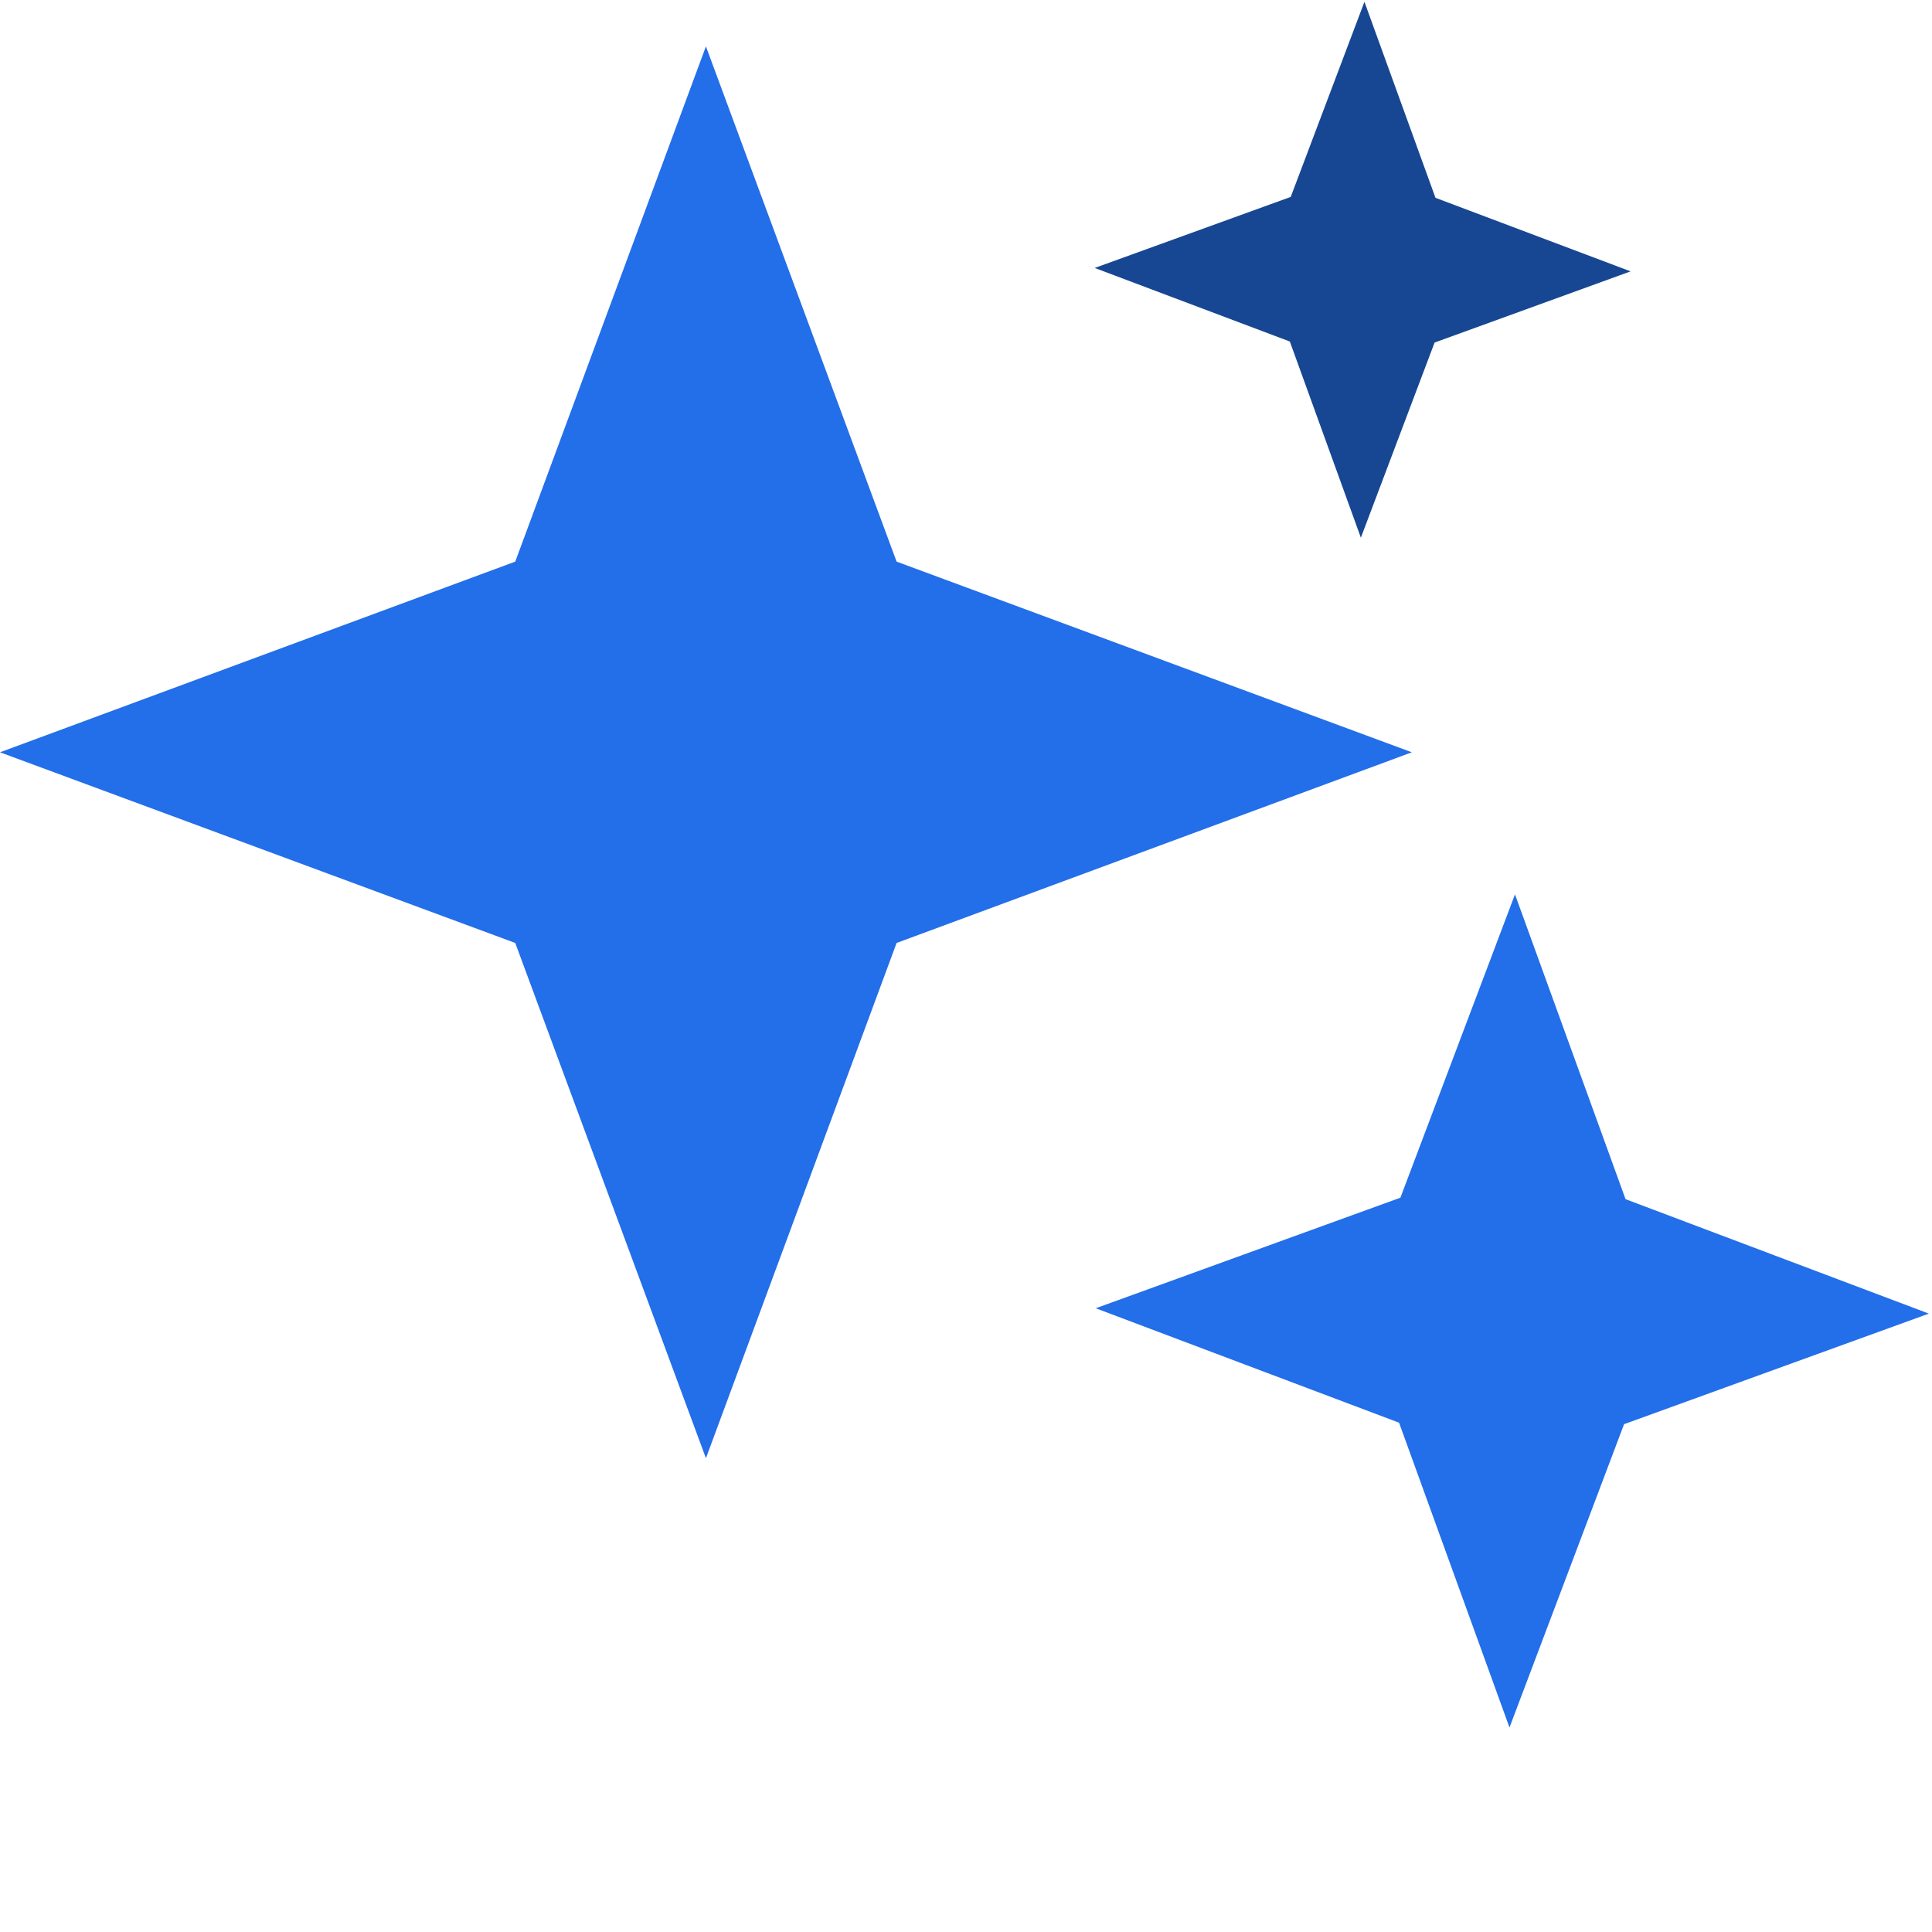 <svg width="13" height="13" viewBox="0 0 13 13" fill="none" xmlns="http://www.w3.org/2000/svg">
<path d="M4.75 0.312L6.033 3.779L9.5 5.062L6.033 6.345L4.75 9.812L3.467 6.345L0 5.062L3.467 3.779L4.75 0.312Z" fill="#236EE9"/>
<path d="M12.979 8.839L10.928 9.583L10.157 11.624L9.414 9.573L7.373 8.803L9.423 8.059L10.194 6.018L10.938 8.069L12.979 8.839Z" fill="#236EE9"/>
<path d="M10.972 1.826L9.653 2.305L9.157 3.618L8.679 2.298L7.366 1.803L8.685 1.325L9.181 0.012L9.659 1.331L10.972 1.826Z" fill="#174793"/>
</svg>
